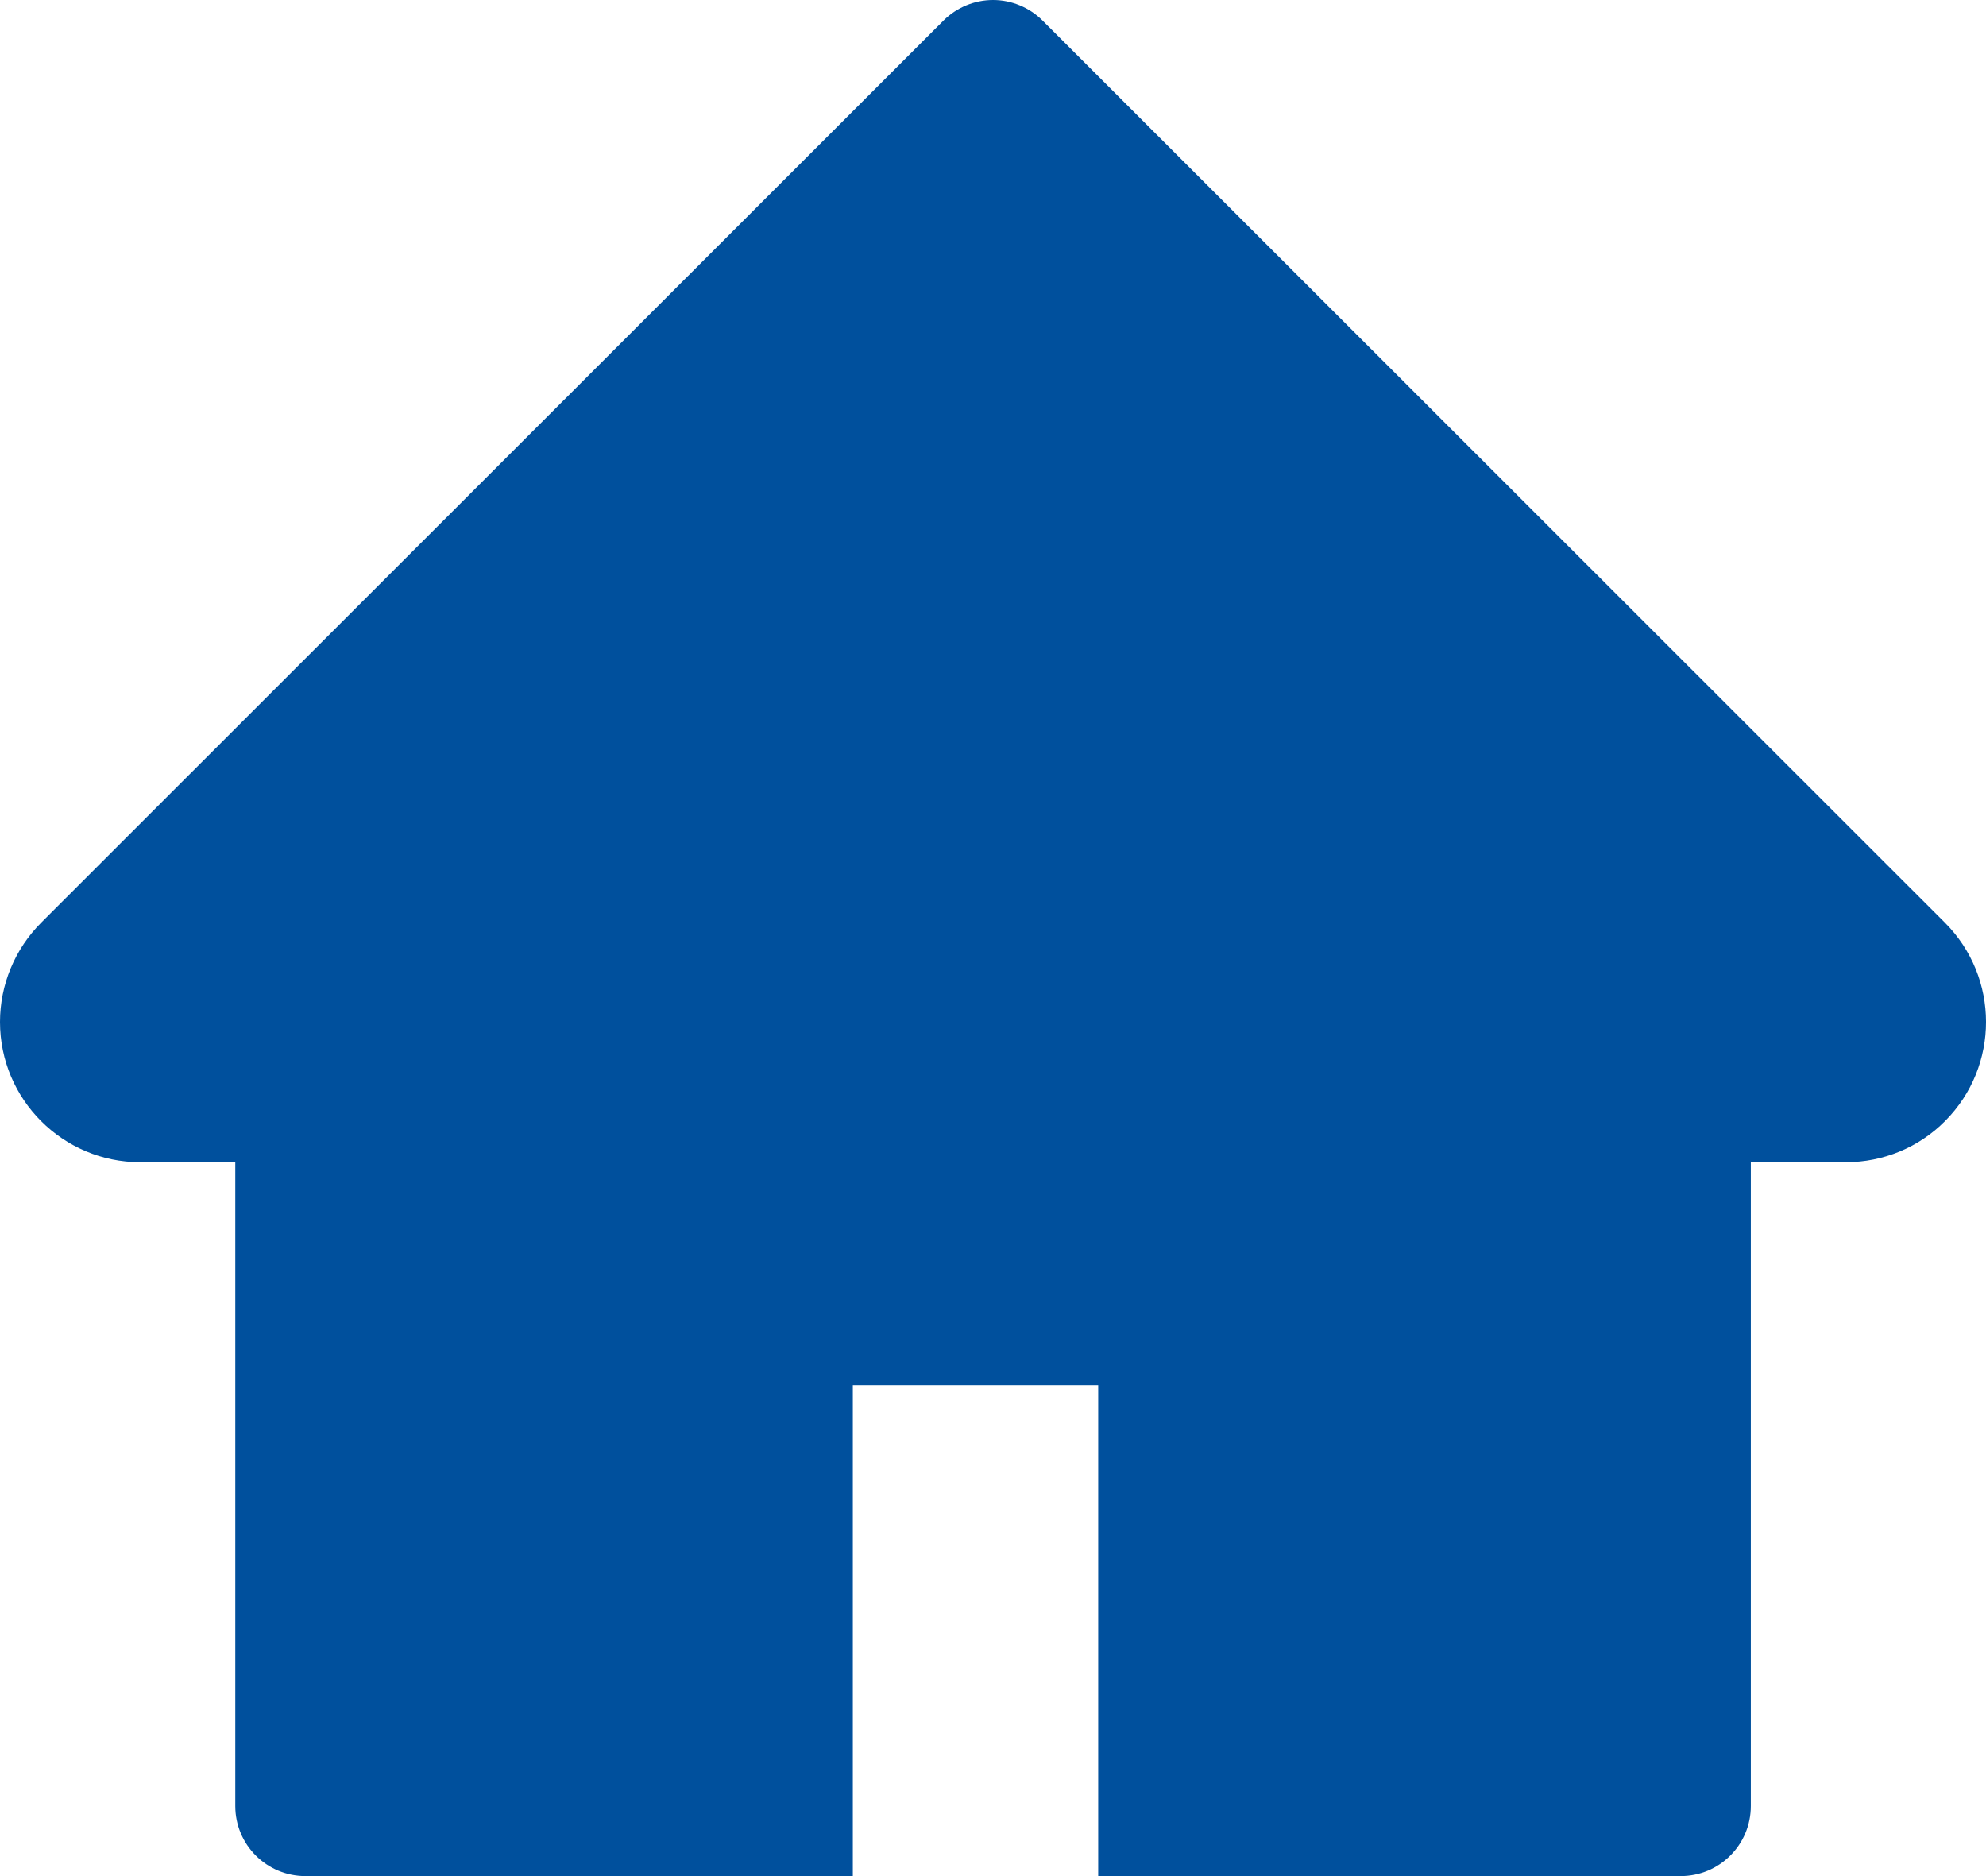 <svg width="36" height="34" viewBox="0 0 36 34" fill="none" xmlns="http://www.w3.org/2000/svg">
<path d="M35.255 16.721L18.898 0.372C18.78 0.254 18.64 0.161 18.486 0.097C18.332 0.033 18.168 0 18.001 0C17.834 0 17.669 0.033 17.515 0.097C17.361 0.161 17.221 0.254 17.103 0.372L0.747 16.721C0.27 17.198 0 17.846 0 18.521C0 19.923 1.14 21.063 2.541 21.063H4.265V32.729C4.265 33.432 4.833 34 5.536 34H15.459V25.102H19.907V34H30.466C31.169 34 31.737 33.432 31.737 32.729V21.063H33.46C34.135 21.063 34.782 20.797 35.259 20.316C36.248 19.323 36.248 17.715 35.255 16.721Z" fill="#00509D"/>
</svg>
